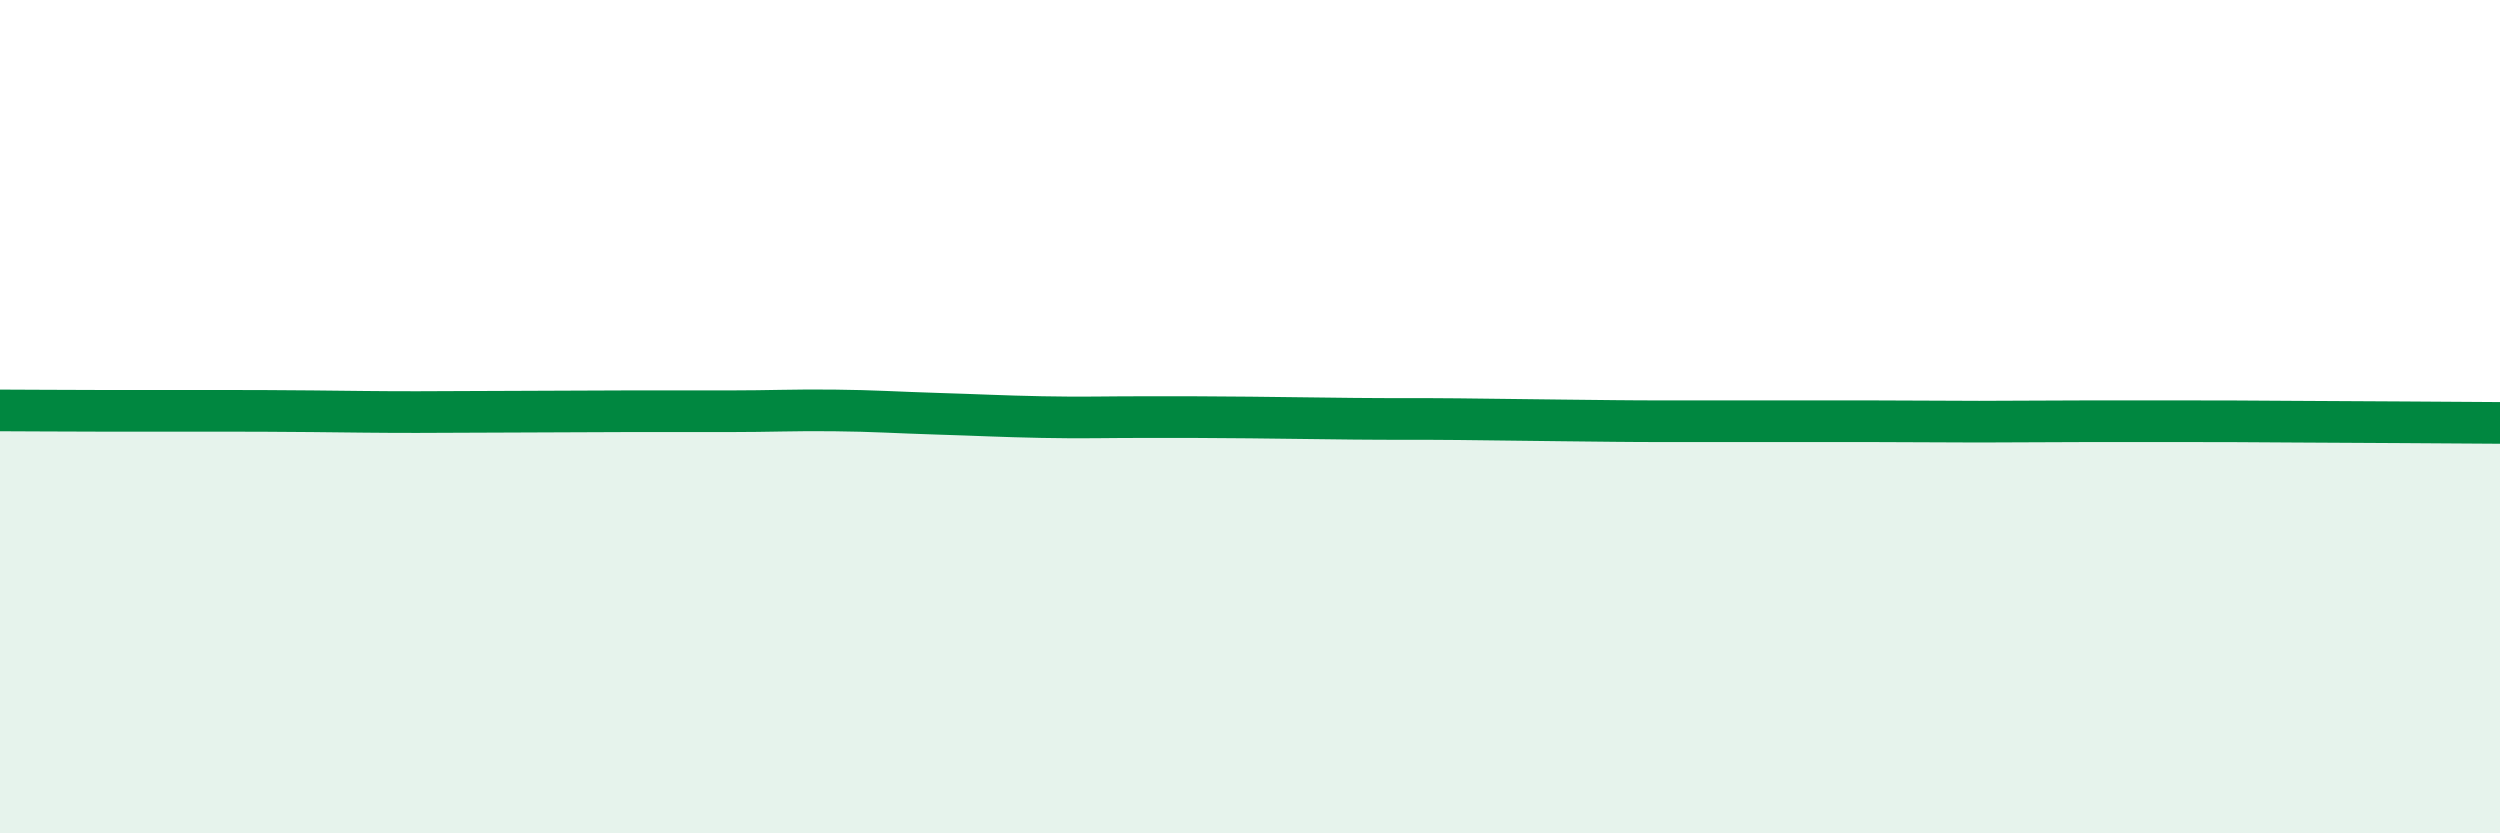 
    <svg width="60" height="20" viewBox="0 0 60 20" xmlns="http://www.w3.org/2000/svg">
      <path
        d="M 0,9.85 C 0.5,9.85 1.5,9.86 2.5,9.86 C 3.5,9.86 4,9.86 5,9.86 C 6,9.86 6.5,9.86 7.5,9.87 C 8.5,9.88 9,9.89 10,9.89 C 11,9.89 11.5,9.88 12.5,9.88 C 13.5,9.88 14,9.87 15,9.87 C 16,9.87 16.5,9.87 17.5,9.87 C 18.5,9.87 19,9.84 20,9.85 C 21,9.86 21.5,9.9 22.5,9.93 C 23.5,9.96 24,9.99 25,10.01 C 26,10.03 26.5,10.01 27.5,10.01 C 28.5,10.01 29,10.01 30,10.02 C 31,10.03 31.5,10.04 32.5,10.05 C 33.5,10.06 34,10.05 35,10.06 C 36,10.07 36.5,10.08 37.5,10.09 C 38.5,10.1 39,10.11 40,10.11 C 41,10.11 41.5,10.11 42.5,10.11 C 43.5,10.11 44,10.11 45,10.11 C 46,10.11 46.5,10.12 47.5,10.12 C 48.5,10.12 49,10.11 50,10.11 C 51,10.11 51.5,10.11 52.5,10.11 C 53.5,10.11 53.5,10.11 55,10.12 C 56.5,10.13 59,10.14 60,10.15L60 20L0 20Z"
        fill="#008740"
        opacity="0.1"
        stroke-linecap="round"
        stroke-linejoin="round"
      />
      <path
        d="M 0,9.85 C 0.5,9.85 1.5,9.86 2.5,9.86 C 3.5,9.86 4,9.86 5,9.86 C 6,9.86 6.5,9.86 7.5,9.87 C 8.5,9.88 9,9.89 10,9.89 C 11,9.89 11.5,9.88 12.5,9.88 C 13.5,9.88 14,9.87 15,9.87 C 16,9.87 16.5,9.87 17.5,9.87 C 18.5,9.87 19,9.84 20,9.85 C 21,9.86 21.5,9.9 22.5,9.93 C 23.5,9.96 24,9.99 25,10.01 C 26,10.03 26.5,10.01 27.5,10.01 C 28.5,10.01 29,10.01 30,10.02 C 31,10.03 31.5,10.04 32.5,10.05 C 33.5,10.06 34,10.05 35,10.06 C 36,10.07 36.5,10.08 37.5,10.09 C 38.5,10.1 39,10.11 40,10.11 C 41,10.11 41.5,10.11 42.5,10.11 C 43.5,10.11 44,10.11 45,10.11 C 46,10.11 46.5,10.12 47.5,10.12 C 48.5,10.12 49,10.11 50,10.11 C 51,10.11 51.5,10.11 52.5,10.11 C 53.5,10.11 53.5,10.11 55,10.12 C 56.5,10.13 59,10.14 60,10.15"
        stroke="#008740"
        stroke-width="1"
        fill="none"
        stroke-linecap="round"
        stroke-linejoin="round"
      />
    </svg>
  